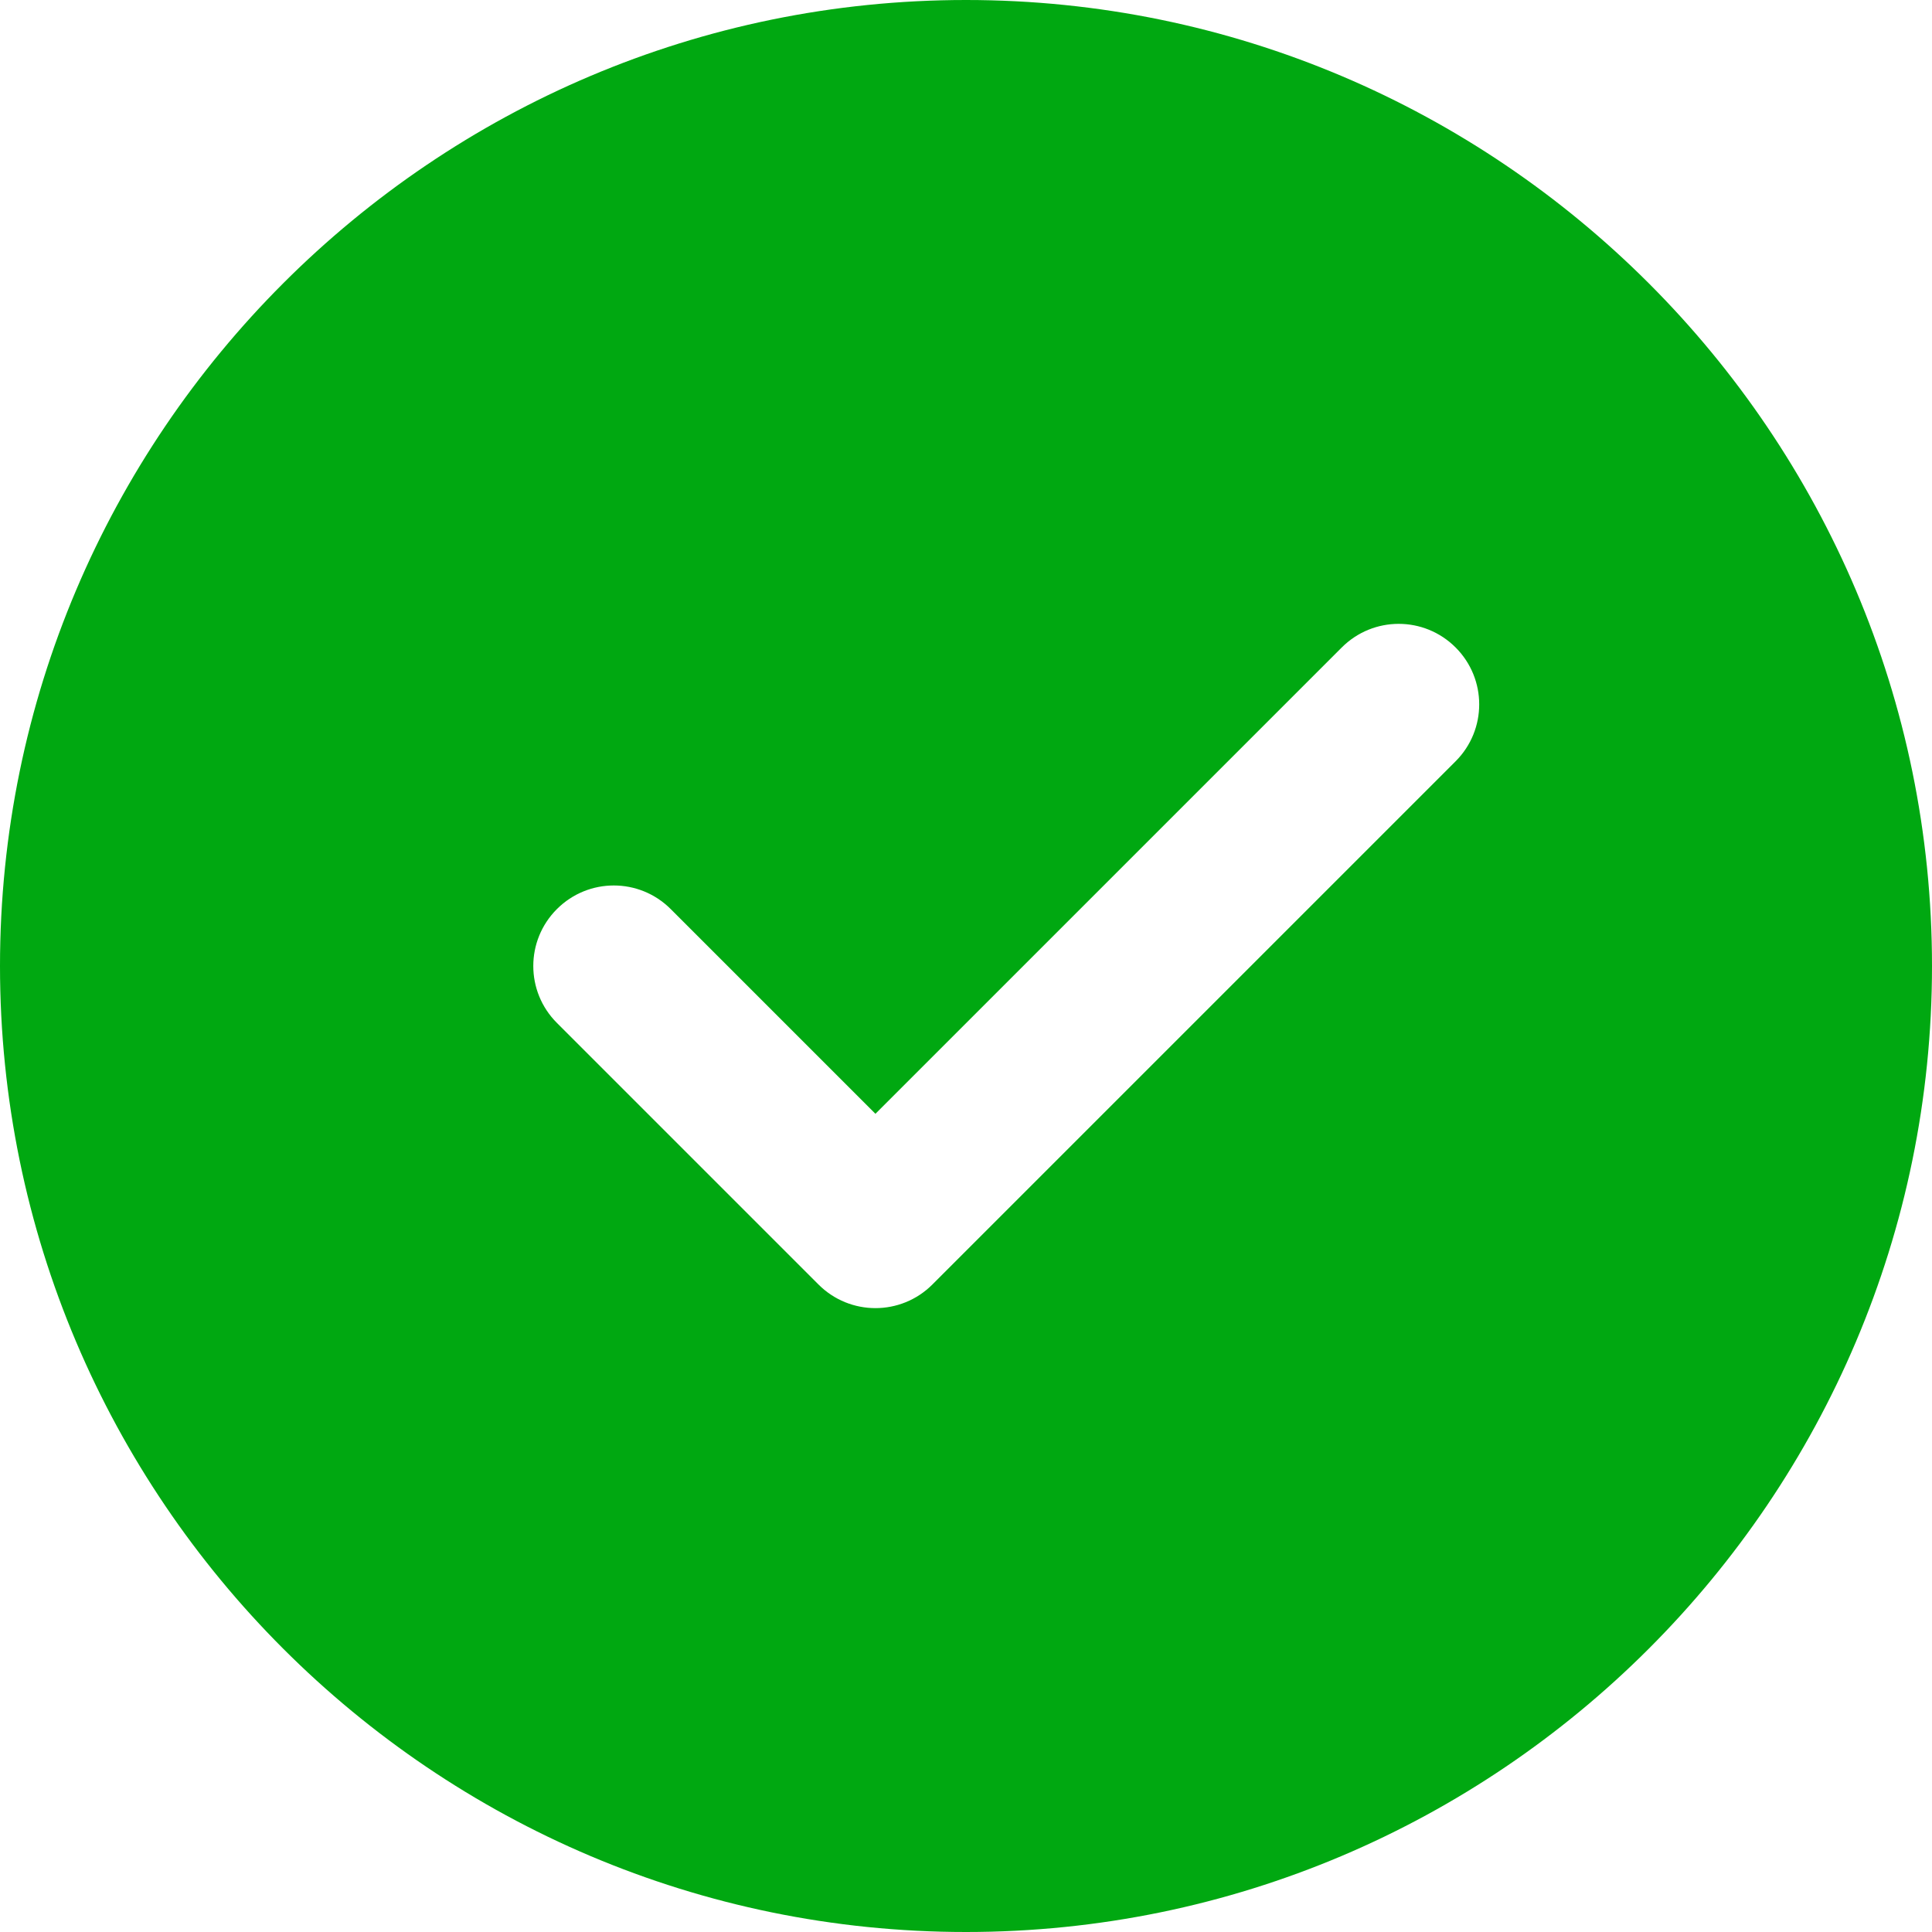 <?xml version="1.0" encoding="UTF-8"?> <svg xmlns="http://www.w3.org/2000/svg" width="24" height="24" viewBox="0 0 24 24" fill="none"><path d="M16.368 16.032C16.05 16.032 15.792 16.29 15.792 16.608C15.792 16.926 16.05 17.184 16.368 17.184C16.686 17.184 16.944 16.926 16.944 16.608C16.944 16.29 16.686 16.032 16.368 16.032ZM16.698 16.437L16.698 16.437C16.698 16.438 16.697 16.438 16.697 16.438C16.697 16.438 16.697 16.438 16.697 16.438L16.219 16.916L16.025 16.723C16.013 16.71 16.006 16.694 16.006 16.677C16.006 16.66 16.013 16.643 16.025 16.631C16.038 16.619 16.054 16.612 16.071 16.612C16.088 16.612 16.105 16.619 16.117 16.631L16.219 16.733L16.605 16.346C16.617 16.334 16.634 16.327 16.651 16.327C16.668 16.327 16.684 16.334 16.697 16.346C16.709 16.358 16.716 16.374 16.716 16.391C16.716 16.408 16.71 16.425 16.698 16.437Z" fill="#00A811"></path><path d="M12 0C5.383 0 0 5.383 0 12C0 18.617 5.383 24 12 24C18.617 24 24 18.617 24 12C24 5.383 18.617 0 12 0ZM18.082 9.457L11.582 15.957C11.387 16.152 11.131 16.25 10.875 16.25C10.619 16.25 10.363 16.152 10.168 15.957L6.918 12.707C6.527 12.316 6.527 11.684 6.918 11.293C7.309 10.902 7.941 10.902 8.332 11.293L10.875 13.836L16.668 8.043C17.059 7.652 17.691 7.652 18.082 8.043C18.473 8.434 18.473 9.066 18.082 9.457Z" fill="#00A811"></path></svg> 